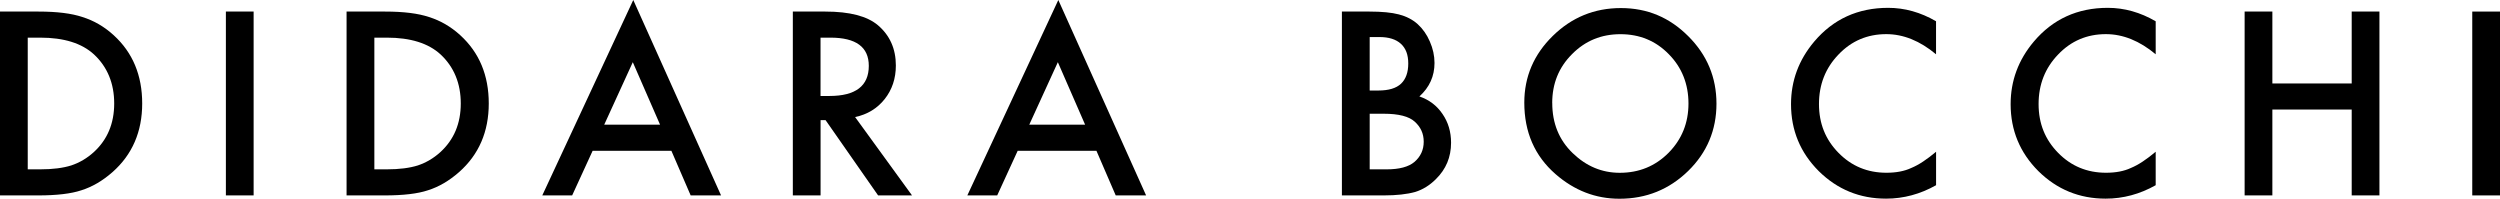 <svg viewBox="0 0 585.81 46.57" xmlns="http://www.w3.org/2000/svg" id="Layer_2">
  <g data-name="Layer_1" id="Layer_1-2">
    <g>
      <path d="M0,45.79V2.71h9.04c4.33,0,7.76.43,10.27,1.28,2.7.84,5.14,2.26,7.34,4.27,4.45,4.06,6.67,9.39,6.67,15.99s-2.32,11.98-6.95,16.07c-2.33,2.05-4.76,3.47-7.31,4.27-2.38.8-5.76,1.2-10.13,1.2H0ZM6.5,39.68h2.93c2.92,0,5.35-.31,7.28-.92,1.94-.65,3.68-1.68,5.25-3.1,3.2-2.92,4.8-6.72,4.8-11.41s-1.58-8.56-4.74-11.5c-2.85-2.62-7.04-3.93-12.59-3.93h-2.93v30.86Z"></path>
      <path d="M59.43,2.71v43.08h-6.5V2.71h6.5Z"></path>
      <path d="M81.21,45.79V2.71h9.04c4.33,0,7.76.43,10.27,1.28,2.7.84,5.14,2.26,7.34,4.27,4.45,4.06,6.67,9.39,6.67,15.99s-2.32,11.98-6.95,16.07c-2.33,2.05-4.76,3.47-7.31,4.27-2.38.8-5.76,1.2-10.13,1.2h-8.93ZM87.71,39.68h2.93c2.92,0,5.35-.31,7.28-.92,1.93-.65,3.68-1.68,5.25-3.1,3.2-2.92,4.8-6.72,4.8-11.41s-1.58-8.56-4.74-11.5c-2.85-2.62-7.04-3.93-12.58-3.93h-2.93v30.86Z"></path>
      <path d="M157.32,35.33h-18.45l-4.8,10.46h-7L148.39,0l20.57,45.79h-7.12l-4.52-10.46ZM154.67,29.22l-6.39-14.65-6.7,14.65h13.09Z"></path>
      <path d="M200.37,27.43l13.34,18.36h-7.95l-12.31-17.64h-1.17v17.64h-6.5V2.71h7.62c5.69,0,9.8,1.07,12.33,3.21,2.79,2.38,4.19,5.53,4.19,9.43,0,3.05-.88,5.67-2.62,7.87-1.75,2.2-4.06,3.6-6.92,4.21ZM192.28,22.49h2.06c6.16,0,9.24-2.35,9.24-7.06,0-4.41-3-6.61-8.99-6.61h-2.32v13.67Z"></path>
      <path d="M256.92,35.33h-18.45l-4.8,10.46h-7L247.99,0l20.57,45.79h-7.12l-4.52-10.46ZM254.27,29.22l-6.39-14.65-6.7,14.65h13.09Z"></path>
      <path d="M314.44,45.79V2.71h6.47c2.88,0,5.18.22,6.89.67,1.73.45,3.19,1.2,4.38,2.26,1.21,1.1,2.17,2.46,2.87,4.1.73,1.66,1.09,3.33,1.09,5.02,0,3.09-1.18,5.7-3.54,7.84,2.29.78,4.09,2.15,5.41,4.1,1.34,1.94,2.01,4.19,2.01,6.75,0,3.37-1.19,6.21-3.57,8.54-1.43,1.43-3.04,2.43-4.83,2.99-1.95.54-4.4.81-7.34.81h-9.85ZM320.94,21.21h2.04c2.42,0,4.19-.53,5.32-1.6,1.12-1.07,1.69-2.65,1.69-4.73s-.58-3.57-1.73-4.62c-1.15-1.05-2.83-1.58-5.02-1.58h-2.29v12.53ZM320.94,39.68h4.02c2.94,0,5.1-.58,6.47-1.73,1.45-1.25,2.18-2.83,2.18-4.74s-.7-3.42-2.09-4.69c-1.36-1.25-3.79-1.87-7.28-1.87h-3.29v13.03Z"></path>
      <path d="M357.18,24.05c0-6.06,2.22-11.27,6.67-15.63,4.43-4.35,9.75-6.53,15.96-6.53s11.4,2.2,15.79,6.59c4.41,4.39,6.61,9.67,6.61,15.82s-2.21,11.45-6.64,15.77c-4.45,4.33-9.81,6.5-16.1,6.5-5.56,0-10.56-1.92-14.98-5.78-4.88-4.26-7.31-9.84-7.31-16.74ZM363.73,24.14c0,4.76,1.6,8.68,4.8,11.75,3.18,3.07,6.85,4.6,11.02,4.6,4.52,0,8.33-1.56,11.44-4.69,3.11-3.16,4.66-7.01,4.66-11.55s-1.54-8.45-4.61-11.55c-3.05-3.13-6.83-4.69-11.33-4.69s-8.27,1.56-11.36,4.69c-3.09,3.09-4.63,6.9-4.63,11.44Z"></path>
      <path d="M453.66,5.02v7.7c-3.76-3.14-7.65-4.72-11.66-4.72-4.43,0-8.16,1.59-11.19,4.77-3.05,3.16-4.58,7.03-4.58,11.61s1.53,8.33,4.58,11.44,6.79,4.66,11.22,4.66c2.29,0,4.23-.37,5.83-1.12.89-.37,1.82-.87,2.78-1.51.96-.63,1.97-1.4,3.03-2.29v7.84c-3.72,2.1-7.63,3.15-11.72,3.15-6.16,0-11.41-2.15-15.77-6.45-4.33-4.33-6.5-9.56-6.5-15.68,0-5.49,1.81-10.38,5.44-14.68,4.46-5.27,10.24-7.9,17.33-7.9,3.87,0,7.61,1.05,11.22,3.15Z"></path>
      <path d="M505.13,5.02v7.7c-3.76-3.14-7.65-4.72-11.67-4.72-4.43,0-8.16,1.59-11.19,4.77-3.05,3.16-4.58,7.03-4.58,11.61s1.53,8.33,4.58,11.44,6.79,4.66,11.22,4.66c2.29,0,4.23-.37,5.83-1.12.89-.37,1.82-.87,2.78-1.51.96-.63,1.97-1.4,3.03-2.29v7.84c-3.72,2.1-7.63,3.15-11.72,3.15-6.16,0-11.41-2.15-15.77-6.45-4.33-4.33-6.5-9.56-6.5-15.68,0-5.49,1.81-10.38,5.44-14.68,4.46-5.27,10.24-7.9,17.33-7.9,3.87,0,7.61,1.05,11.22,3.15Z"></path>
      <path d="M532.47,19.56h18.59V2.71h6.5v43.08h-6.5v-20.12h-18.59v20.12h-6.5V2.71h6.5v16.85Z"></path>
      <path d="M585.81,2.71v43.08h-6.5V2.71h6.5Z"></path>
    </g>
  </g>
</svg>